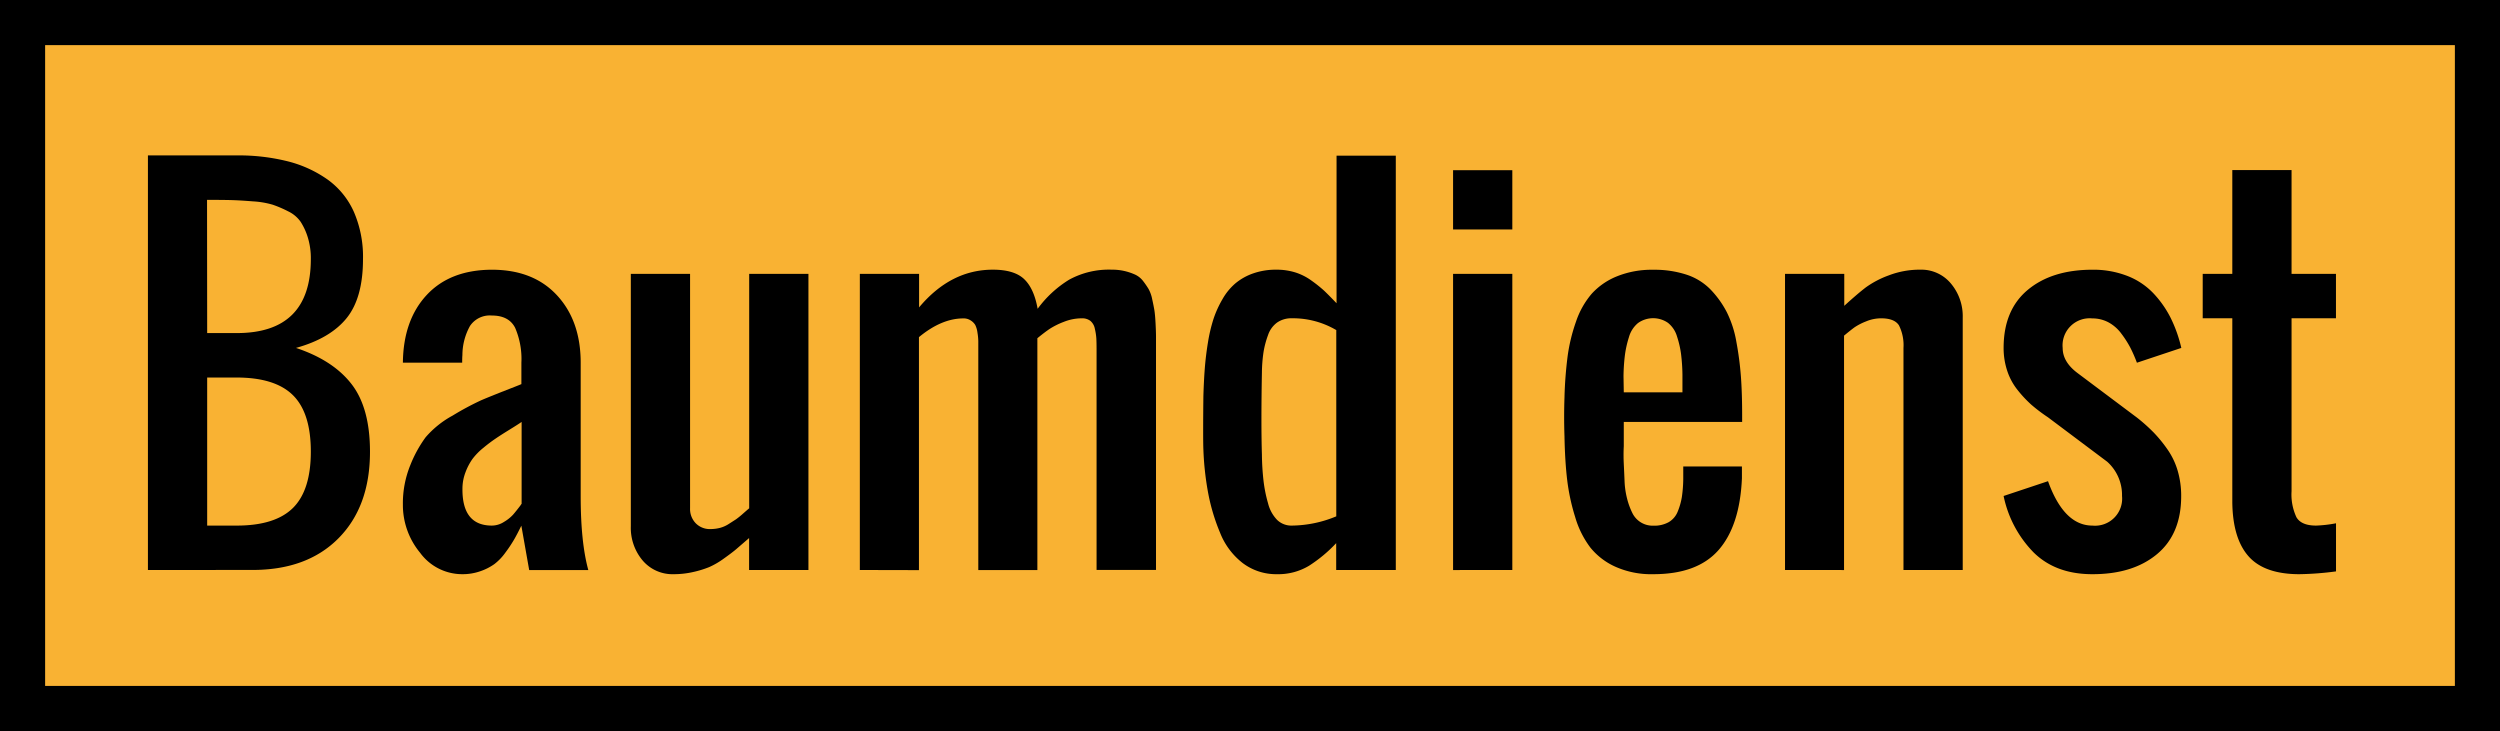 <svg xmlns="http://www.w3.org/2000/svg" viewBox="0 0 554 162"><defs><style>.cls-1{fill:#f9b233;}</style></defs><title>Element 4</title><g id="Ebene_2" data-name="Ebene 2"><g id="Ebene_1-2" data-name="Ebene 1"><rect class="cls-1" x="5" y="5" width="544" height="152"/><path d="M544,10V152H10V10H544M554,0H0V162H554V0Z"/><path d="M32.78,126.31V34.44H52.47a44.51,44.51,0,0,1,11.38,1.33,26.51,26.51,0,0,1,8.79,4.05A17.66,17.66,0,0,1,78.44,47a25,25,0,0,1,2,10.41q0,8.61-3.64,13.1T65.59,77.1q8.2,2.72,12.3,8t4.1,15q0,12.15-7,19.2t-19.2,7Zm13.13-52.5h6.56q16.41,0,16.41-16.41a15.72,15.72,0,0,0-.67-4.79,13.92,13.92,0,0,0-1.59-3.46,7.13,7.13,0,0,0-2.79-2.33,25.59,25.59,0,0,0-3.41-1.46A19.6,19.6,0,0,0,56,44.62q-2.85-.23-4.74-.28t-5.38-.05Zm0,42.66h6.56q8.51,0,12.46-3.92t3.95-12.48q0-8.56-3.95-12.48T52.47,83.66H45.91Z"/><path d="M102.41,127.24a11.56,11.56,0,0,1-9.31-4.74,16.6,16.6,0,0,1-3.82-10.69,22.42,22.42,0,0,1,1.62-8.67,27.67,27.67,0,0,1,3.41-6.23,21.16,21.16,0,0,1,6-4.82,61.75,61.75,0,0,1,6.36-3.41q2.15-.92,7.49-3,.92-.36,1.38-.56V80.38a17.45,17.45,0,0,0-1.38-7.72q-1.38-2.74-5.18-2.74a5.27,5.27,0,0,0-4.84,2.33,13.37,13.37,0,0,0-1.67,6.43q-.05.56-.05,1.69H89.28q.1-9.43,5.28-15T109,59.77q9.18,0,14.43,5.67t5.25,14.95v29.53q0,10.26,1.69,16.41H117.27l-1.74-9.84q-1,2.05-1.67,3.18a29.23,29.23,0,0,1-1.87,2.79,11.81,11.81,0,0,1-2.46,2.56,12.28,12.28,0,0,1-3.08,1.56A11.87,11.87,0,0,1,102.41,127.24ZM109,116.47a5,5,0,0,0,2.69-.82,8.79,8.79,0,0,0,2-1.59q.67-.77,1.64-2.05a2,2,0,0,1,.26-.36V93.5q-.82.57-2.72,1.74t-3,1.92a33.14,33.14,0,0,0-2.72,2.05,14,14,0,0,0-2.46,2.51,12.84,12.84,0,0,0-1.54,2.95,10.1,10.1,0,0,0-.67,3.64Q102.41,116.47,109,116.47Z"/><path d="M149.32,127.24a8.66,8.66,0,0,1-6.92-3.05,11.21,11.21,0,0,1-2.61-7.56V60.69h13.13v51.94a4.55,4.55,0,0,0,1.26,3.33,4.35,4.35,0,0,0,3.26,1.28,8.59,8.59,0,0,0,2.1-.26,6.75,6.75,0,0,0,2-.9q1-.64,1.56-1a18.67,18.67,0,0,0,1.61-1.31q1.05-.92,1.31-1.13V60.69h13.13v65.62H166v-7.08l-2.85,2.46q-.9.77-2.74,2.08a17.56,17.56,0,0,1-3.26,1.9,22.35,22.35,0,0,1-3.51,1.08A19.22,19.22,0,0,1,149.32,127.24Z"/><path d="M190.54,126.31V60.69h13.13v7.43q7-8.36,16.35-8.36,4.72,0,6.92,2.08t3,6.59a24.54,24.54,0,0,1,7-6.46,18.35,18.35,0,0,1,9.43-2.21,12,12,0,0,1,2.95.33,12.76,12.76,0,0,1,2.28.79,4.79,4.79,0,0,1,1.72,1.41A19.12,19.12,0,0,1,254.5,64a7.71,7.71,0,0,1,.82,2.28q.33,1.49.49,2.46t.26,2.87q.1,1.9.1,3v51.68H243V77.61q0-1.69-.05-2.61a12.7,12.7,0,0,0-.33-2.13,3,3,0,0,0-1-1.77,3,3,0,0,0-1.9-.56,10.77,10.77,0,0,0-4,.79,16.86,16.86,0,0,0-3.1,1.54q-1.1.74-2.74,2.08v51.37H216.79V75.61a12.8,12.8,0,0,0-.18-1.87,5.54,5.54,0,0,0-.49-1.72,3.06,3.06,0,0,0-1-1,2.81,2.81,0,0,0-1.64-.46q-4.82,0-9.84,4.15v51.63Z"/><path d="M283,127.24a12.27,12.27,0,0,1-7.61-2.46,15.82,15.82,0,0,1-5-6.67,43.69,43.69,0,0,1-2.64-8.74,65.29,65.29,0,0,1-1.08-9.77q-.1-2.41,0-11.79.1-3.38.31-6.13t.69-5.72a35.73,35.73,0,0,1,1.23-5.25,23.06,23.06,0,0,1,2-4.41,13.14,13.14,0,0,1,2.87-3.51,12.61,12.61,0,0,1,3.95-2.21,15.24,15.24,0,0,1,5.13-.82,14,14,0,0,1,4.13.59,12.57,12.57,0,0,1,3.67,1.85,30.09,30.09,0,0,1,2.79,2.23q1.05,1,2.74,2.77V34.49h13.13v91.82H296.1v-5.95a31.5,31.5,0,0,1-6,5A13.21,13.21,0,0,1,283,127.24Zm3.28-10.77a26.18,26.18,0,0,0,9.84-2.05V73.15a18.94,18.94,0,0,0-9.84-2.62,5.52,5.52,0,0,0-3.28.95,5.68,5.68,0,0,0-2,2.77A20.05,20.05,0,0,0,280,78a33.17,33.17,0,0,0-.36,4.54q-.21,11.49,0,18.2a56.87,56.87,0,0,0,.36,5.84,30.89,30.89,0,0,0,1,4.95,8.1,8.1,0,0,0,2,3.67A4.49,4.49,0,0,0,286.26,116.47Z"/><path d="M322,50.85V37.72h13.13V50.85Zm0,75.47V60.69h13.13v65.62Z"/><path d="M366.29,127.24A19.39,19.39,0,0,1,358,125.6a15,15,0,0,1-5.59-4.28,20.86,20.86,0,0,1-3.36-6.77,45.78,45.78,0,0,1-1.77-8.25q-.49-4.13-.59-9.61-.15-4.31,0-8.61a88.61,88.61,0,0,1,.69-9.1,38.24,38.24,0,0,1,1.87-7.72,18.61,18.61,0,0,1,3.46-6.15,15.2,15.2,0,0,1,5.59-3.87,20.64,20.64,0,0,1,8.07-1.46,22.77,22.77,0,0,1,7.41,1.1,13.14,13.14,0,0,1,5.33,3.33,21.48,21.48,0,0,1,3.54,4.95,23.74,23.74,0,0,1,2.13,6.59,71.19,71.19,0,0,1,1,7.61q.28,3.74.28,8.61V93.5H359.83v5.38q-.1,1.9,0,3.92t.18,4a18.49,18.49,0,0,0,.56,3.72,15.87,15.87,0,0,0,1.13,3.1,5,5,0,0,0,4.72,2.87,6.52,6.52,0,0,0,3.38-.79,4.73,4.73,0,0,0,2-2.38,14.84,14.84,0,0,0,.9-3.18,30,30,0,0,0,.31-4v-2.77h13V106q-.46,10.51-5.18,15.89T366.29,127.24Zm-6.46-40.3h13V83a42,42,0,0,0-.31-4.56,21.45,21.45,0,0,0-.9-3.9,6,6,0,0,0-2-3,5.77,5.77,0,0,0-6.64.05,6.21,6.21,0,0,0-2,3.1,23.07,23.07,0,0,0-.9,4,42.32,42.32,0,0,0-.31,4.67Z"/><path d="M395.56,126.31V60.69h13.13v7.08q2.92-2.66,4.77-4.08a20.93,20.93,0,0,1,5.1-2.67,19.13,19.13,0,0,1,6.95-1.26,8.52,8.52,0,0,1,6.82,3.08,11.24,11.24,0,0,1,2.61,7.54v55.93H421.81V77.1a9.8,9.8,0,0,0-1-5q-1-1.56-3.95-1.56a8.68,8.68,0,0,0-3.36.69A13,13,0,0,0,411,72.51q-.82.59-2.36,1.87v51.94Z"/><path d="M463.65,127.24q-8.1,0-13-4.82A25.08,25.08,0,0,1,444,109.91l9.84-3.28q3.54,9.84,9.84,9.84a6,6,0,0,0,6.56-6.56,9.89,9.89,0,0,0-3.28-7.59l-13.12-9.84a36.7,36.7,0,0,1-3.69-2.79,26.43,26.43,0,0,1-3-3.2,13.57,13.57,0,0,1-2.33-4.26A16,16,0,0,1,444,77.1q0-8.41,5.36-12.87t14.33-4.46a20.79,20.79,0,0,1,7.69,1.36,15.87,15.87,0,0,1,5.77,3.82A22.88,22.88,0,0,1,481,70.41a30.26,30.26,0,0,1,2.38,6.69l-9.84,3.28A31.62,31.62,0,0,0,472.06,77a22.5,22.5,0,0,0-1.92-3,8.72,8.72,0,0,0-2.85-2.54,7.47,7.47,0,0,0-3.64-.9,6,6,0,0,0-6.56,6.56q0,3.08,3.28,5.54l13.13,9.84a38.57,38.57,0,0,1,3.77,3.36,30.61,30.61,0,0,1,3.05,3.74,16.2,16.2,0,0,1,2.26,4.74,19.72,19.72,0,0,1,.77,5.59q0,8.41-5.36,12.87T463.65,127.24Z"/><path d="M509.54,127.24q-7.74,0-11.25-3.95t-3.61-11.95V70.53h-6.56V60.69h6.56v-23h13.13v23h9.84v9.84h-9.84v38.3a11.91,11.91,0,0,0,1.08,5.79q1.08,1.85,4.36,1.85a28.69,28.69,0,0,0,4.41-.51v10.66A67.77,67.77,0,0,1,509.54,127.24Z"/></g></g></svg>